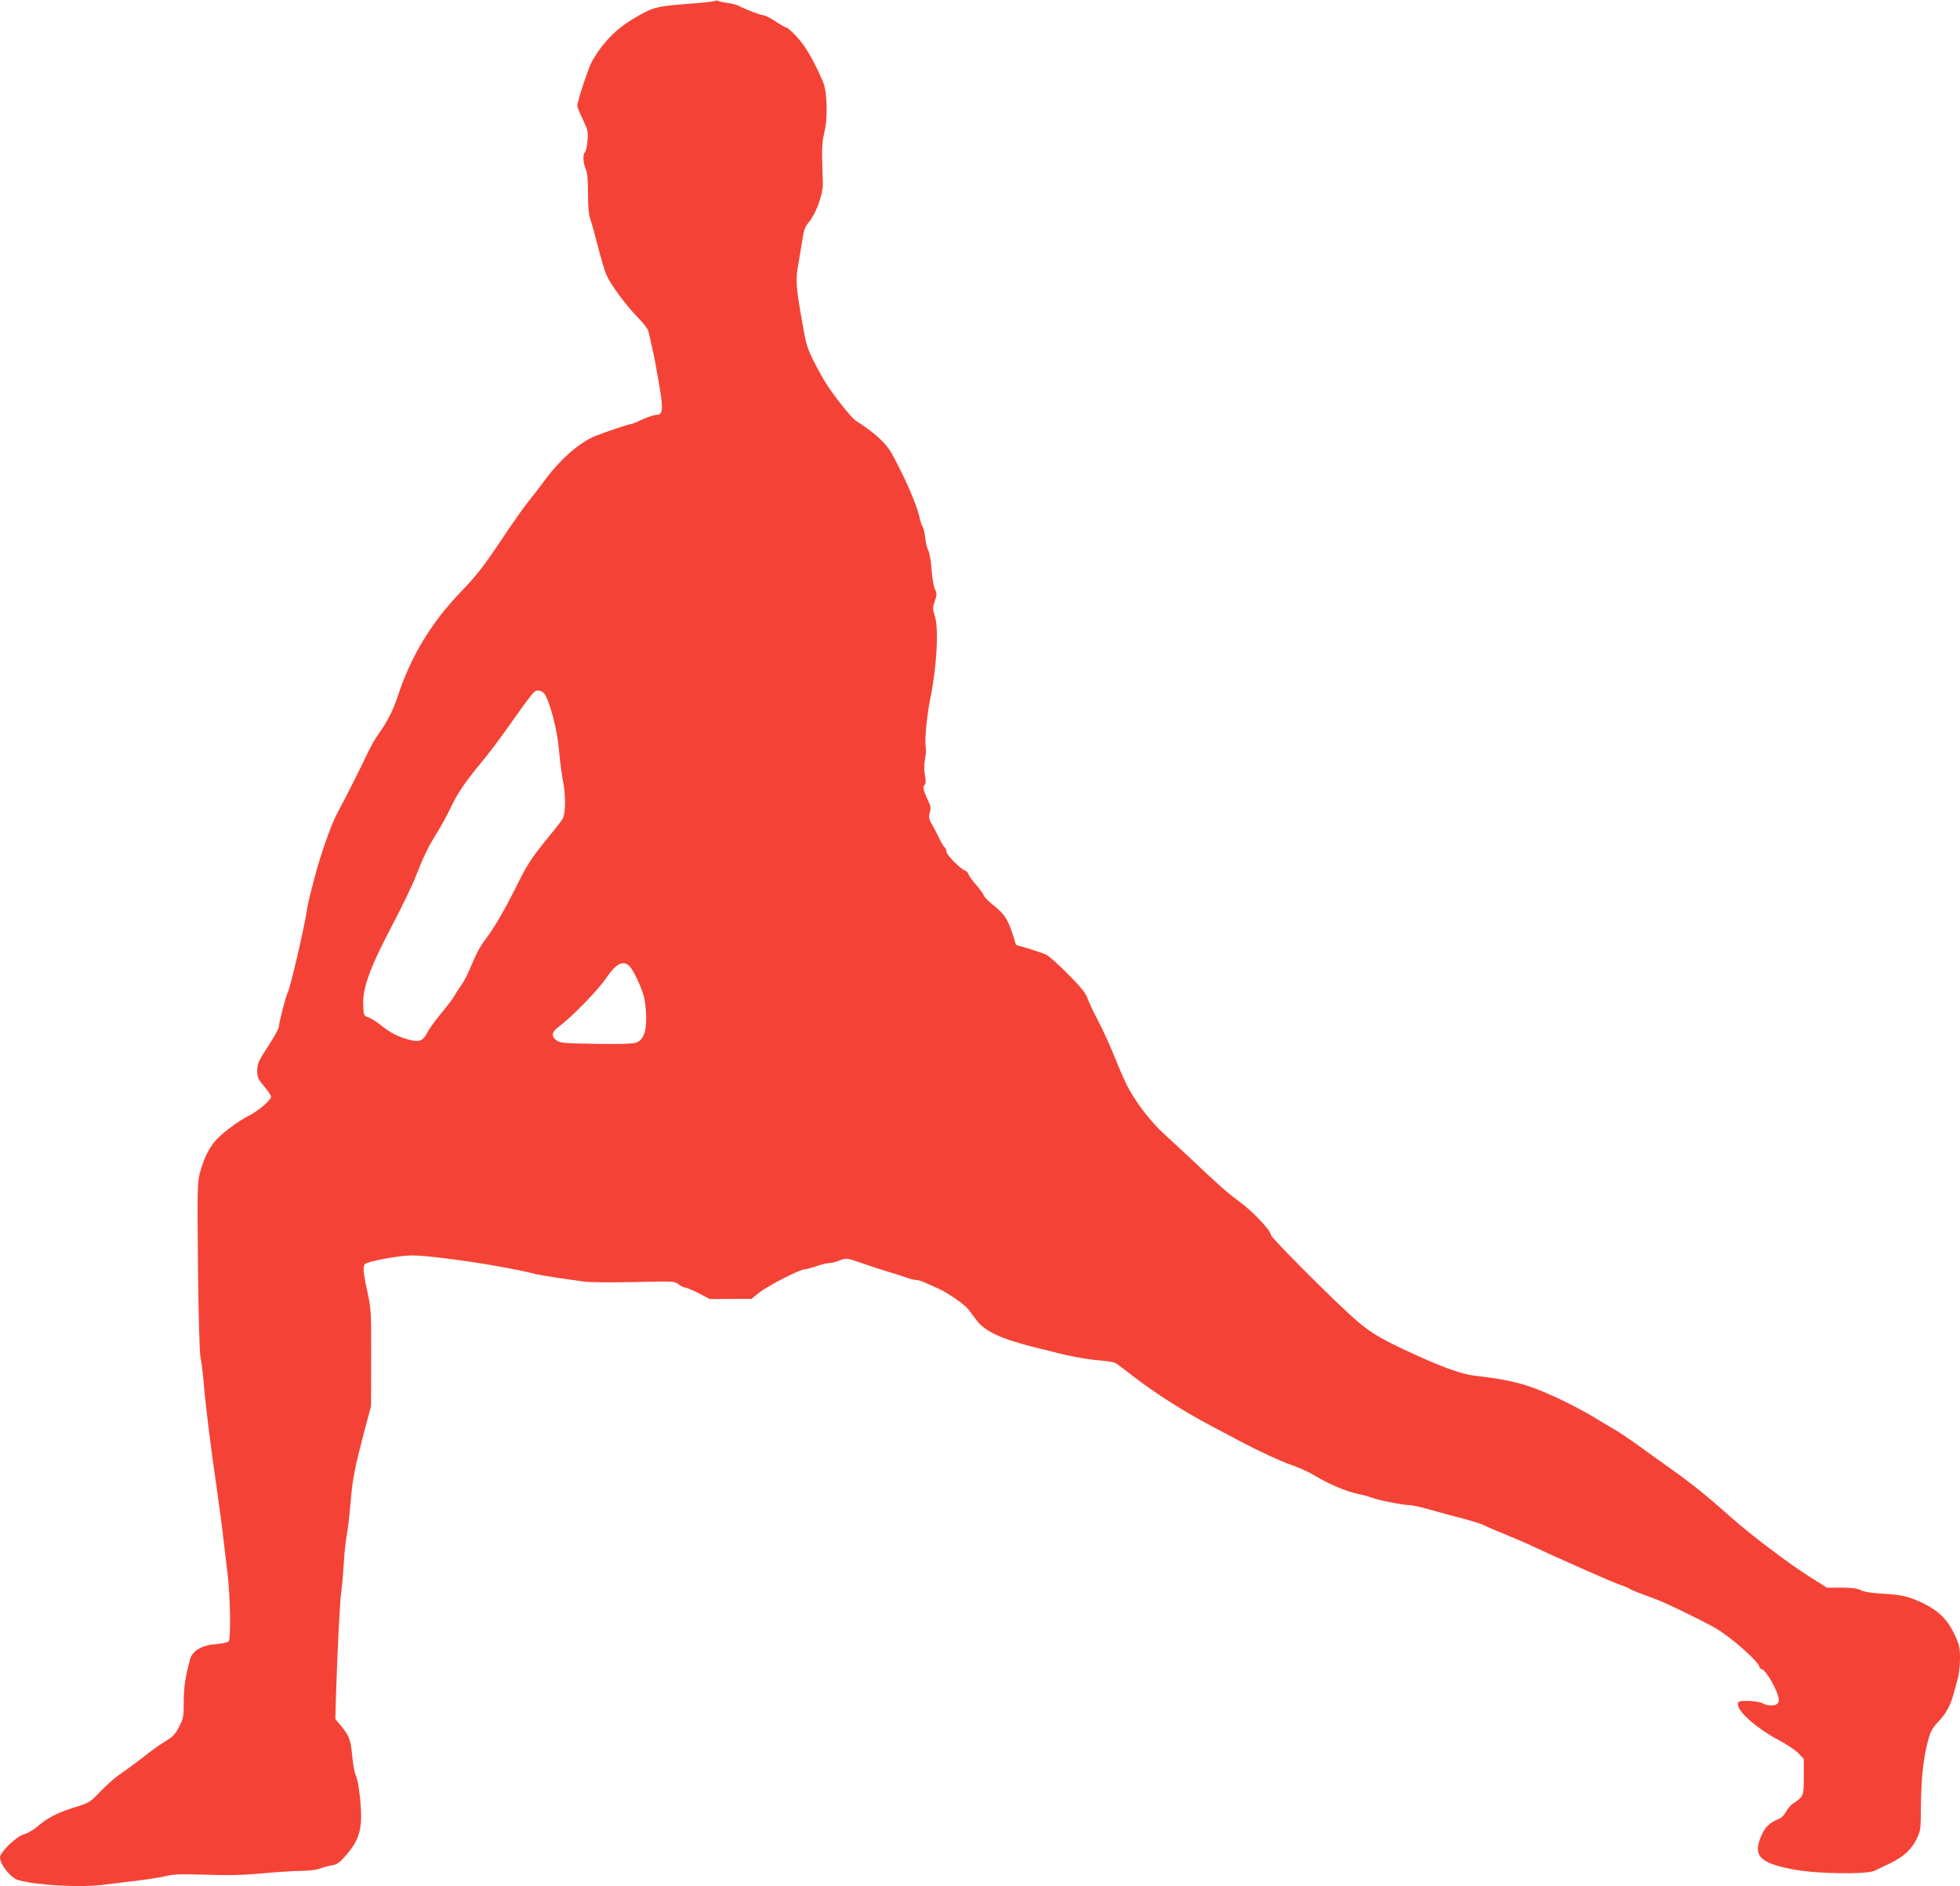 <?xml version="1.0" standalone="no"?>
<!DOCTYPE svg PUBLIC "-//W3C//DTD SVG 20010904//EN"
 "http://www.w3.org/TR/2001/REC-SVG-20010904/DTD/svg10.dtd">
<svg version="1.0" xmlns="http://www.w3.org/2000/svg"
 width="1280pt" height="1232pt" viewBox="0 0 1280 1232"
 preserveAspectRatio="xMidYMid meet">
<g transform="translate(0,1232) scale(0.1,-0.1)"
fill="#f44336" stroke="none">
<path d="M4667 12313 c-4 -3 -87 -12 -185 -19 -194 -15 -221 -22 -337 -91
-123 -72 -210 -162 -280 -286 -23 -42 -95 -260 -95 -288 0 -8 16 -48 36 -89
33 -68 36 -81 31 -138 -3 -35 -10 -69 -16 -75 -16 -16 -14 -68 4 -110 11 -26
15 -73 15 -160 0 -87 5 -138 15 -168 9 -24 31 -105 50 -180 19 -75 44 -158 55
-184 27 -63 127 -199 205 -278 35 -36 67 -76 69 -89 3 -12 14 -61 25 -108 11
-47 31 -153 45 -237 29 -170 26 -203 -19 -203 -14 0 -55 -13 -90 -30 -35 -16
-69 -30 -74 -30 -14 0 -152 -46 -231 -77 -108 -43 -238 -158 -345 -307 -28
-37 -69 -91 -93 -120 -24 -28 -105 -143 -180 -256 -112 -167 -159 -228 -257
-330 -200 -207 -334 -430 -420 -695 -28 -84 -66 -159 -120 -235 -29 -40 -55
-87 -89 -159 -34 -73 -142 -286 -179 -354 -41 -72 -115 -282 -152 -427 -9 -36
-22 -87 -30 -115 -7 -27 -16 -70 -20 -95 -16 -112 -108 -509 -126 -542 -12
-22 -59 -206 -59 -229 0 -9 -32 -65 -70 -124 -63 -97 -70 -113 -70 -158 0 -45
5 -55 45 -103 25 -28 45 -59 45 -67 0 -22 -81 -92 -142 -123 -72 -36 -181
-117 -223 -167 -43 -50 -76 -119 -100 -210 -16 -63 -17 -111 -12 -615 4 -345
10 -564 17 -592 6 -25 15 -97 20 -160 12 -147 42 -391 86 -695 19 -132 39
-283 44 -335 6 -52 17 -147 25 -210 19 -148 24 -435 8 -451 -7 -7 -45 -15 -85
-18 -92 -8 -153 -44 -167 -100 -32 -120 -41 -181 -41 -274 0 -96 -2 -109 -30
-165 -25 -49 -41 -66 -83 -91 -29 -17 -79 -52 -113 -78 -67 -53 -132 -101
-202 -150 -26 -18 -78 -65 -117 -105 -69 -72 -73 -74 -177 -106 -108 -34 -171
-67 -242 -129 -22 -18 -58 -38 -80 -44 -47 -12 -156 -117 -156 -150 0 -48 70
-135 119 -149 119 -34 399 -50 553 -31 40 5 136 17 213 26 77 9 168 23 201 32
50 12 100 13 260 8 149 -5 242 -3 370 9 94 9 209 16 255 16 52 1 99 7 124 17
22 8 56 17 76 20 29 4 47 17 88 64 64 73 90 129 98 214 7 79 -13 268 -34 310
-8 17 -18 73 -23 126 -9 104 -20 133 -74 198 l-36 43 5 176 c9 282 25 602 35
667 5 33 11 110 15 170 3 61 12 146 20 190 8 44 19 141 25 216 12 150 27 223
90 464 l43 160 1 315 c1 289 -1 323 -21 415 -31 143 -35 179 -20 198 14 18
224 57 309 57 138 0 617 -72 798 -120 20 -5 87 -17 150 -26 63 -9 142 -20 175
-25 33 -5 179 -6 325 -3 260 6 266 6 292 -15 14 -11 33 -21 42 -21 9 0 49 -17
89 -37 l72 -38 136 1 136 0 53 42 c56 45 266 152 297 152 10 0 44 9 76 20 31
11 68 20 82 20 14 0 42 7 62 15 48 20 54 19 147 -14 45 -16 122 -41 171 -56
50 -15 107 -33 128 -41 20 -8 47 -14 59 -14 11 0 39 -8 62 -19 23 -10 59 -26
81 -36 56 -24 172 -103 196 -134 11 -14 37 -48 58 -76 54 -72 159 -120 381
-176 47 -11 103 -25 125 -31 98 -26 226 -49 300 -54 44 -4 88 -11 98 -16 10
-5 61 -43 113 -84 142 -110 329 -230 509 -325 88 -47 178 -94 200 -106 119
-63 260 -128 335 -154 47 -16 111 -46 142 -65 89 -54 206 -105 280 -120 37 -8
78 -19 90 -24 37 -16 204 -50 245 -50 21 0 85 -14 143 -31 58 -16 155 -43 215
-58 61 -16 124 -36 140 -45 17 -9 75 -34 130 -56 55 -23 123 -51 150 -64 212
-99 549 -248 604 -267 30 -10 59 -22 65 -27 10 -8 47 -22 181 -72 64 -24 285
-132 376 -183 102 -59 289 -223 289 -256 0 -5 9 -12 20 -16 22 -7 86 -115 101
-170 8 -26 7 -40 -2 -51 -15 -18 -67 -18 -99 1 -15 8 -53 14 -92 15 -66 0 -68
-1 -68 -25 0 -47 130 -159 265 -230 50 -26 107 -64 128 -85 l37 -39 0 -116 c0
-127 0 -128 -74 -178 -15 -11 -34 -34 -43 -52 -10 -20 -29 -39 -47 -46 -58
-23 -88 -52 -112 -106 -60 -135 -14 -183 216 -225 151 -28 477 -32 525 -6 17
8 59 29 95 46 88 41 143 91 176 159 27 54 28 63 29 217 1 179 16 313 46 426
17 62 29 84 68 125 49 51 80 108 99 180 6 22 18 65 26 95 9 30 16 91 16 136 0
72 -4 90 -34 155 -55 118 -127 179 -274 236 -52 20 -94 27 -187 33 -81 4 -130
12 -152 23 -23 12 -58 17 -127 17 l-95 0 -108 68 c-139 87 -390 277 -519 392
-148 132 -251 216 -388 313 -83 59 -187 134 -232 167 -45 32 -110 76 -145 96
-35 20 -97 57 -138 82 -124 74 -304 160 -415 197 -94 31 -193 51 -360 70 -84
10 -222 60 -435 160 -200 93 -264 134 -386 248 -184 171 -505 496 -505 510 0
29 -114 150 -204 217 -83 61 -145 116 -325 287 -42 39 -116 108 -166 154 -92
83 -190 212 -246 321 -15 31 -52 114 -80 185 -28 70 -77 178 -109 238 -32 61
-63 128 -70 150 -10 29 -44 71 -124 151 -61 62 -125 119 -143 128 -17 8 -69
26 -114 40 l-84 24 -16 53 c-34 109 -57 147 -124 200 -35 27 -67 59 -70 70 -4
11 -26 42 -50 69 -24 27 -46 58 -50 69 -3 11 -14 22 -23 25 -30 10 -122 104
-122 125 0 11 -5 23 -11 27 -6 3 -19 25 -30 48 -10 22 -32 64 -48 93 -26 45
-28 55 -19 85 9 30 7 42 -16 90 -28 60 -31 79 -16 94 7 7 7 27 0 62 -6 36 -6
69 1 103 6 28 8 66 4 85 -7 40 9 207 30 309 43 211 57 456 30 541 -15 47 -15
55 0 98 14 42 14 50 1 77 -8 16 -18 73 -22 127 -4 53 -13 110 -21 125 -8 15
-17 51 -20 80 -3 29 -11 63 -18 77 -7 14 -16 41 -20 60 -15 78 -101 274 -183
421 -38 67 -113 135 -233 211 -28 18 -139 157 -194 243 -18 28 -54 93 -80 144
-40 79 -51 113 -71 229 -47 265 -50 299 -30 409 9 54 22 129 28 168 8 54 17
77 42 106 45 54 91 181 90 249 -1 30 -3 102 -5 160 -2 77 2 124 15 178 23 90
18 264 -9 327 -59 138 -115 234 -169 292 -32 35 -63 63 -70 63 -6 0 -38 18
-71 40 -33 22 -68 40 -78 40 -18 0 -125 41 -161 61 -11 6 -42 15 -70 19 -28 4
-58 10 -67 14 -8 4 -18 3 -22 -1z m-1115 -4520 c36 -43 88 -238 99 -378 6 -66
17 -152 25 -192 20 -102 19 -221 -4 -255 -9 -14 -62 -82 -118 -150 -81 -101
-113 -150 -172 -268 -84 -169 -153 -289 -210 -363 -23 -29 -53 -80 -67 -112
-15 -33 -36 -82 -48 -109 -12 -28 -34 -66 -48 -86 -15 -20 -34 -50 -42 -66 -9
-16 -48 -67 -86 -113 -39 -47 -80 -104 -92 -128 -25 -51 -52 -62 -118 -44 -72
19 -121 45 -180 92 -30 24 -69 49 -85 54 -30 10 -31 12 -34 79 -5 116 45 250
207 556 50 96 113 226 138 290 53 135 79 188 142 289 26 42 63 111 83 153 45
95 94 168 195 290 43 51 123 156 177 233 167 235 174 245 200 245 12 0 30 -8
38 -17z m559 -1784 c27 -27 76 -133 95 -201 7 -29 14 -91 14 -138 0 -96 -19
-143 -68 -161 -17 -7 -113 -9 -257 -7 -201 3 -234 5 -258 21 -40 26 -35 58 16
94 78 57 254 237 306 315 65 96 111 118 152 77z"/>
</g>
</svg>
